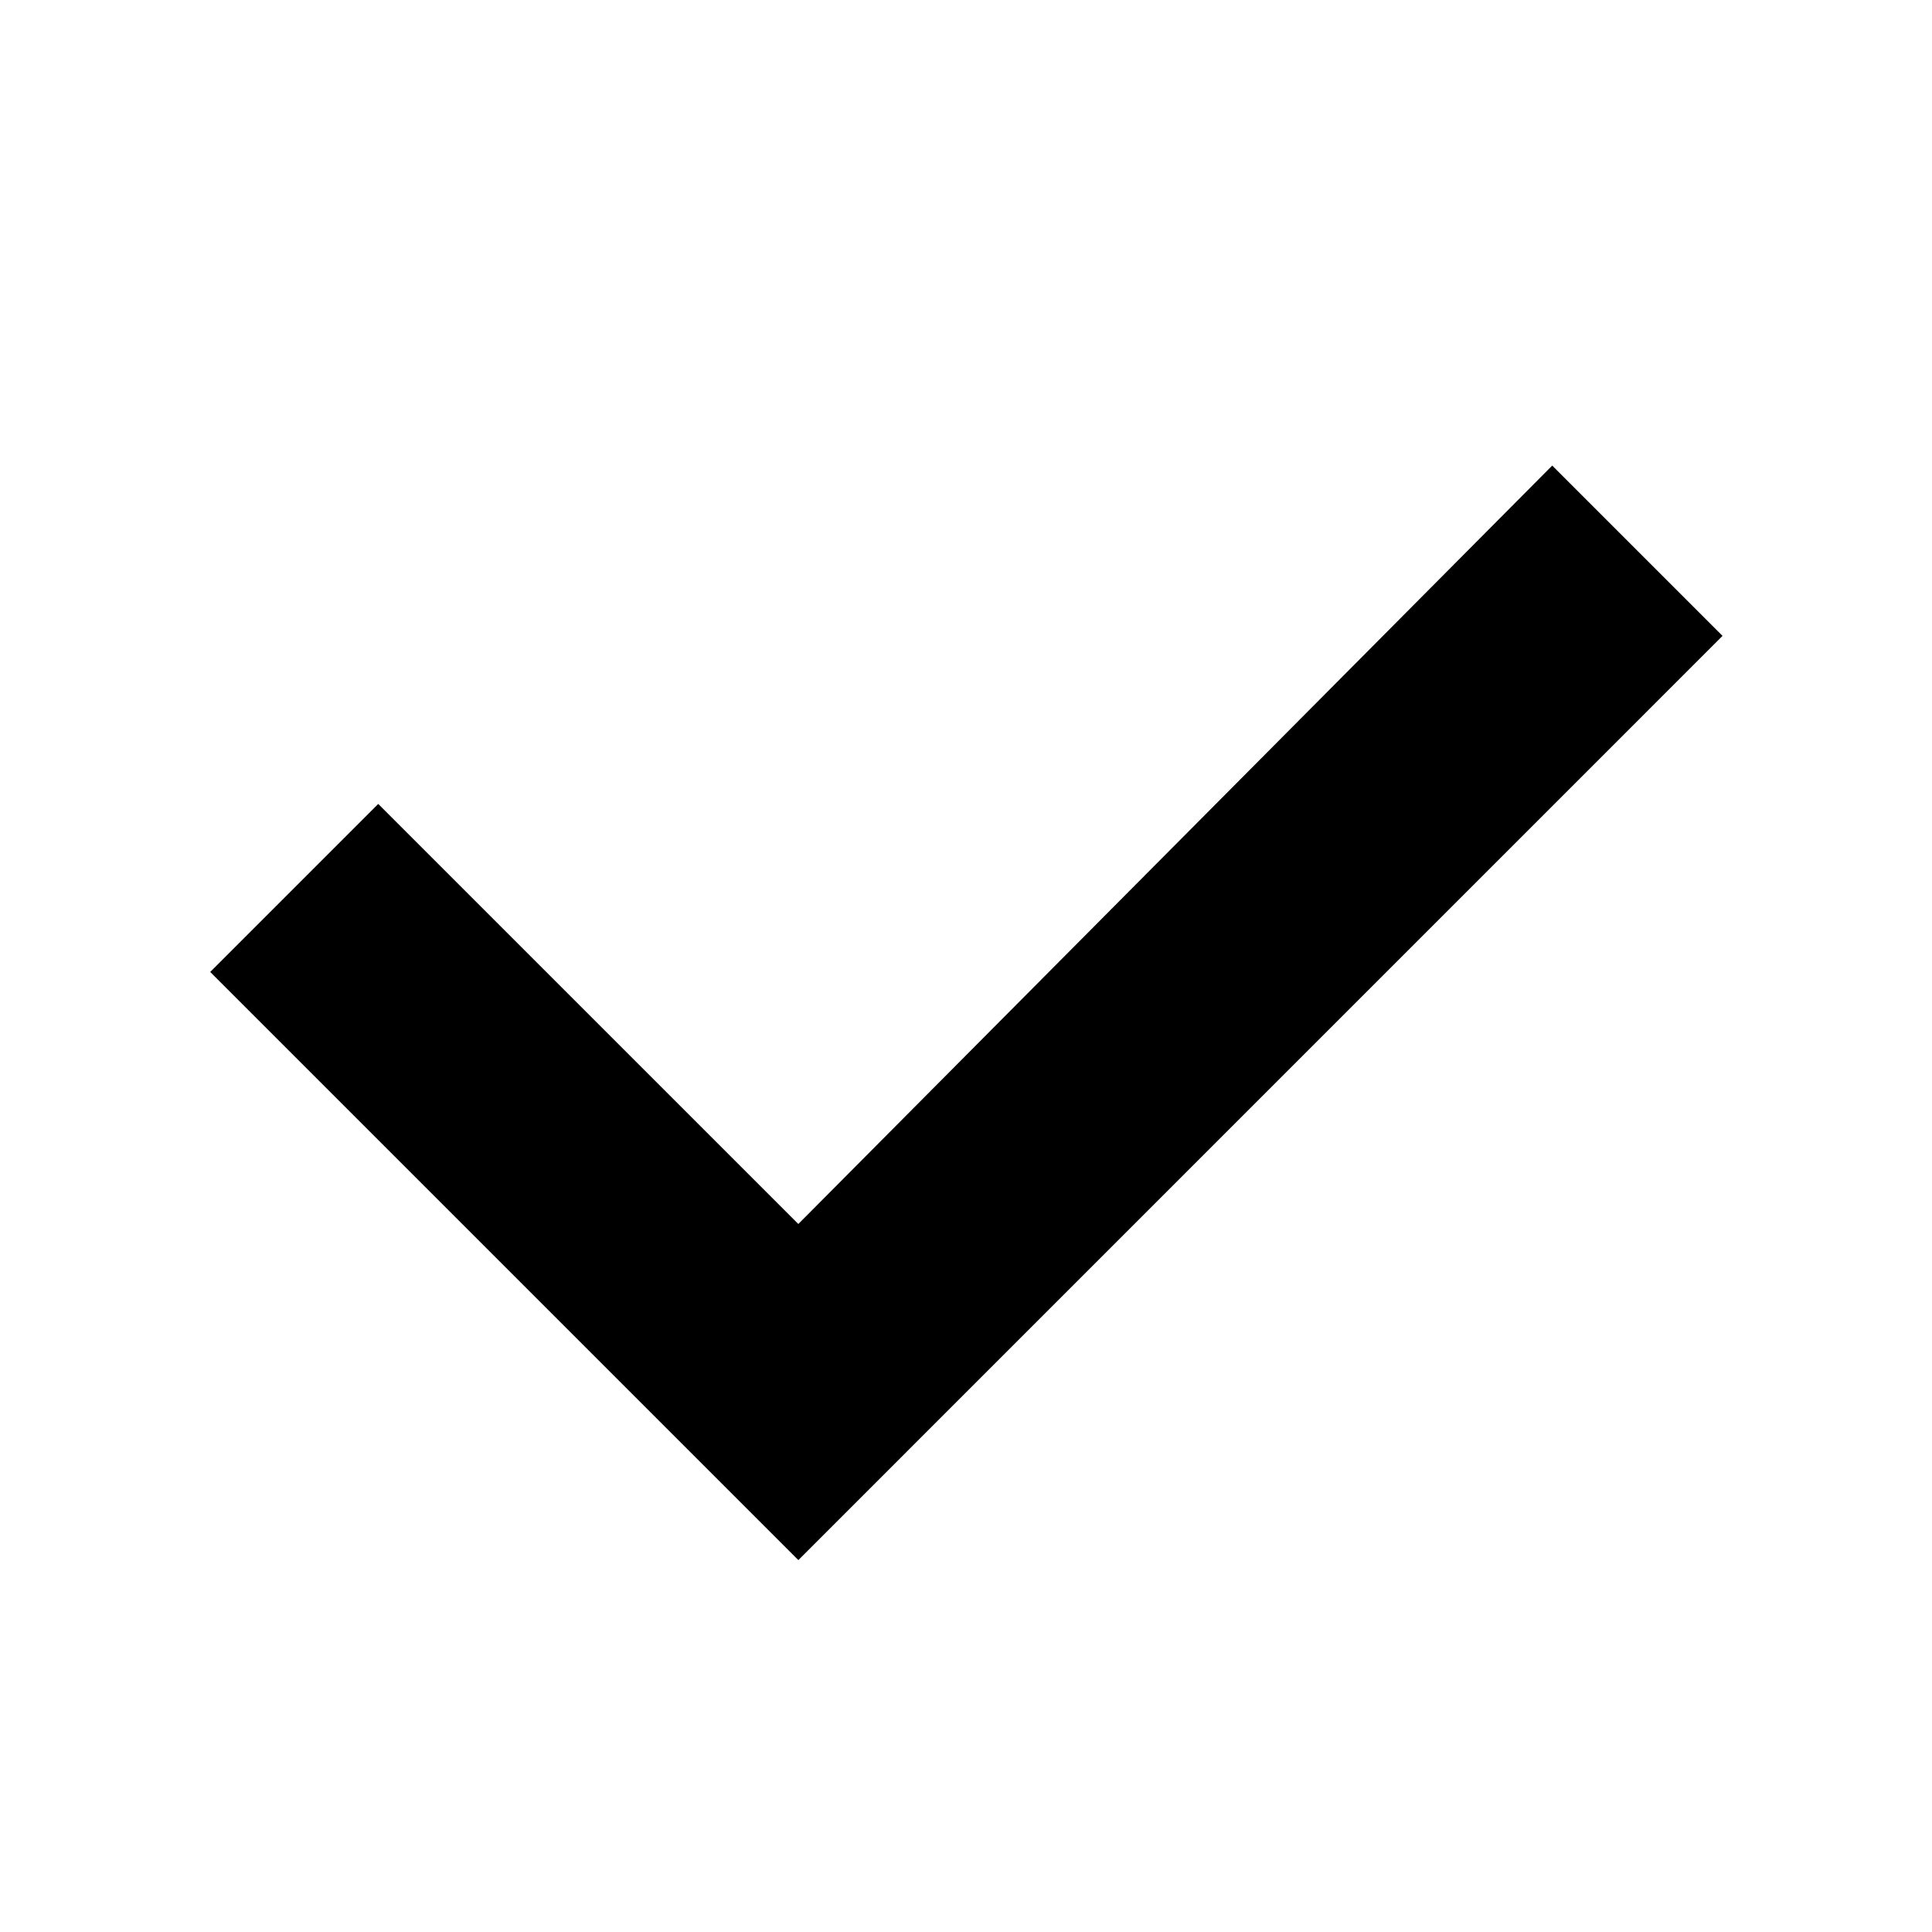 <?xml version="1.0" encoding="UTF-8"?>
<!-- Uploaded to: ICON Repo, www.svgrepo.com, Generator: ICON Repo Mixer Tools -->
<svg fill="#000000" width="800px" height="800px" version="1.1" viewBox="144 144 512 512" xmlns="http://www.w3.org/2000/svg">
 <path d="m355.57 557.44-155.86-155.86 44.527-44.527 111.33 111.32 199.79-200.99 45.133 45.133z"/>
</svg>